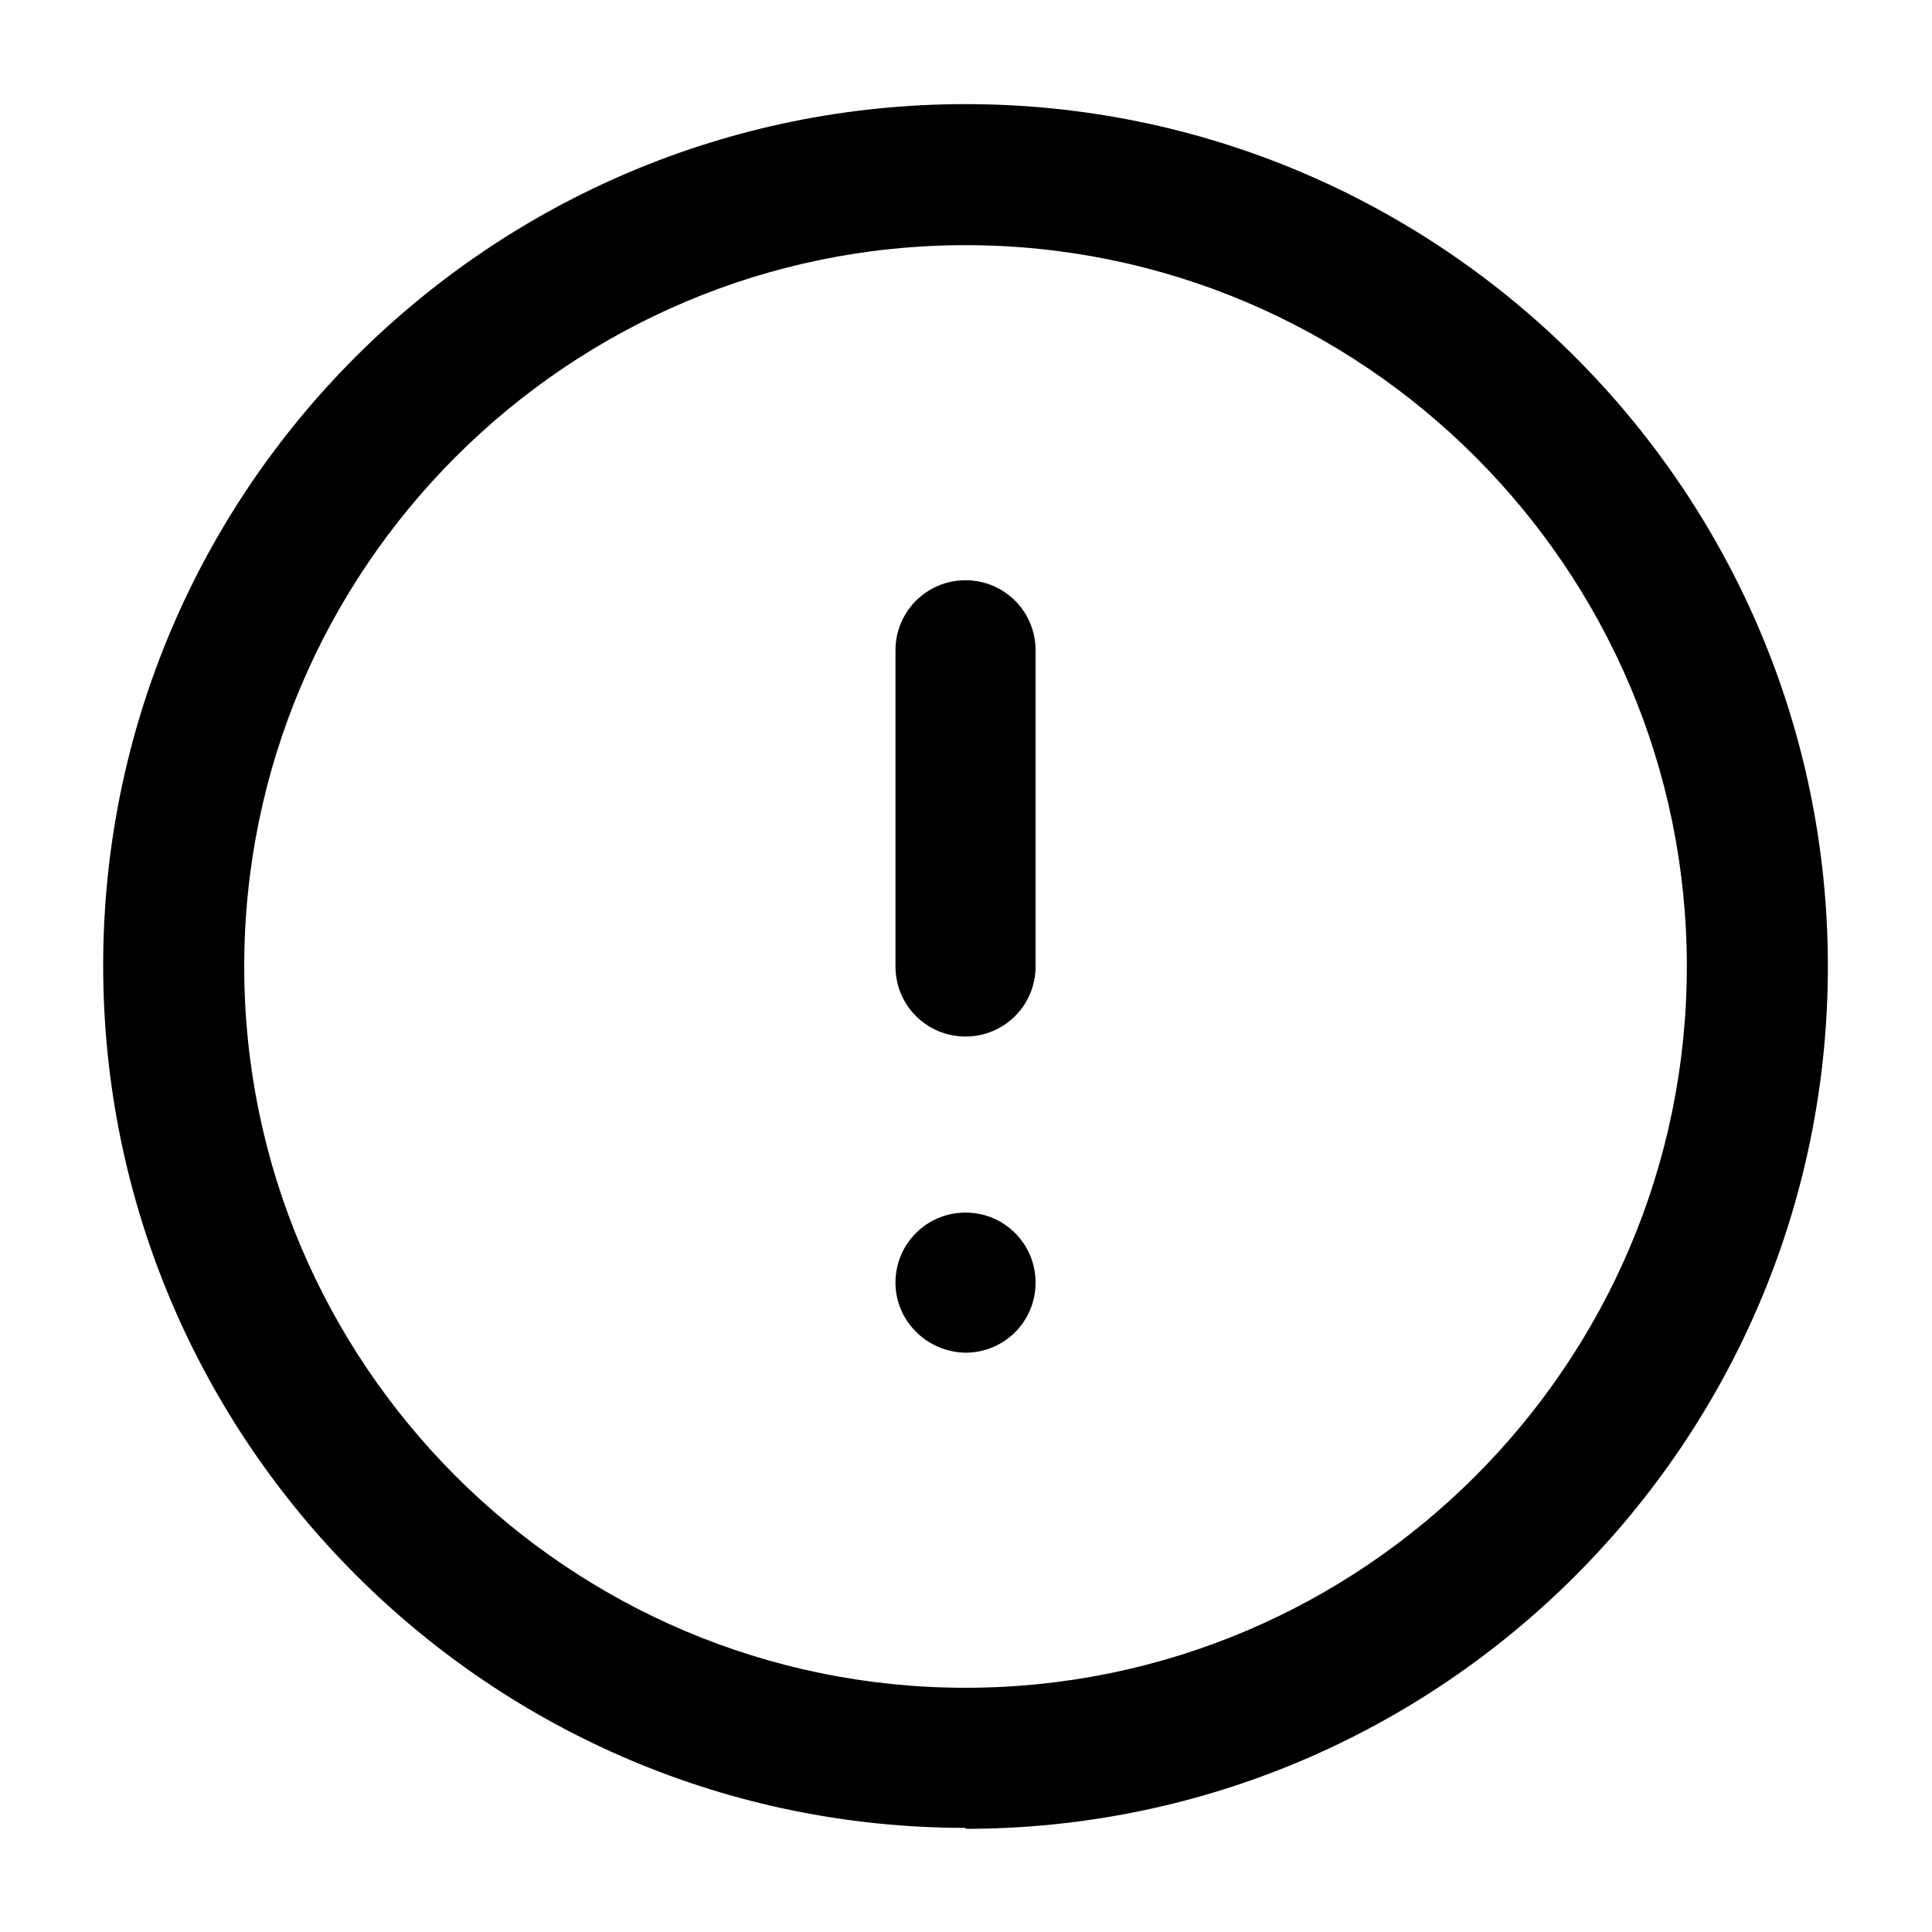 <?xml version="1.0" encoding="UTF-8"?>
<svg xmlns="http://www.w3.org/2000/svg" id="Layer_1" data-name="Layer 1" version="1.1" viewBox="0 0 20.41 20.41">
  <defs>
    <style>
      .cls-1 {
        fill: #000;
        stroke-width: 0px;
      }
    </style>
  </defs>
  <path class="cls-1" d="M10.2,19.31c-5.02,0-9.11-4.08-9.11-9.11S5.18,1.1,10.2,1.1s9.11,4.08,9.11,9.11-4.09,9.11-9.11,9.11ZM10.2,2.59c-4.2,0-7.62,3.42-7.62,7.62s3.42,7.62,7.62,7.62,7.62-3.42,7.62-7.62-3.42-7.62-7.62-7.62Z"></path>
  <path class="cls-1" d="M10.21,14.29c-.41,0-.75-.33-.75-.74s.33-.74.74-.74h0c.41,0,.74.33.74.74s-.33.74-.74.74ZM10.2,10.95c-.41,0-.74-.33-.74-.74v-3.34c0-.41.33-.74.74-.74s.74.33.74.74v3.34c0,.41-.33.74-.74.74Z"></path>
</svg>
